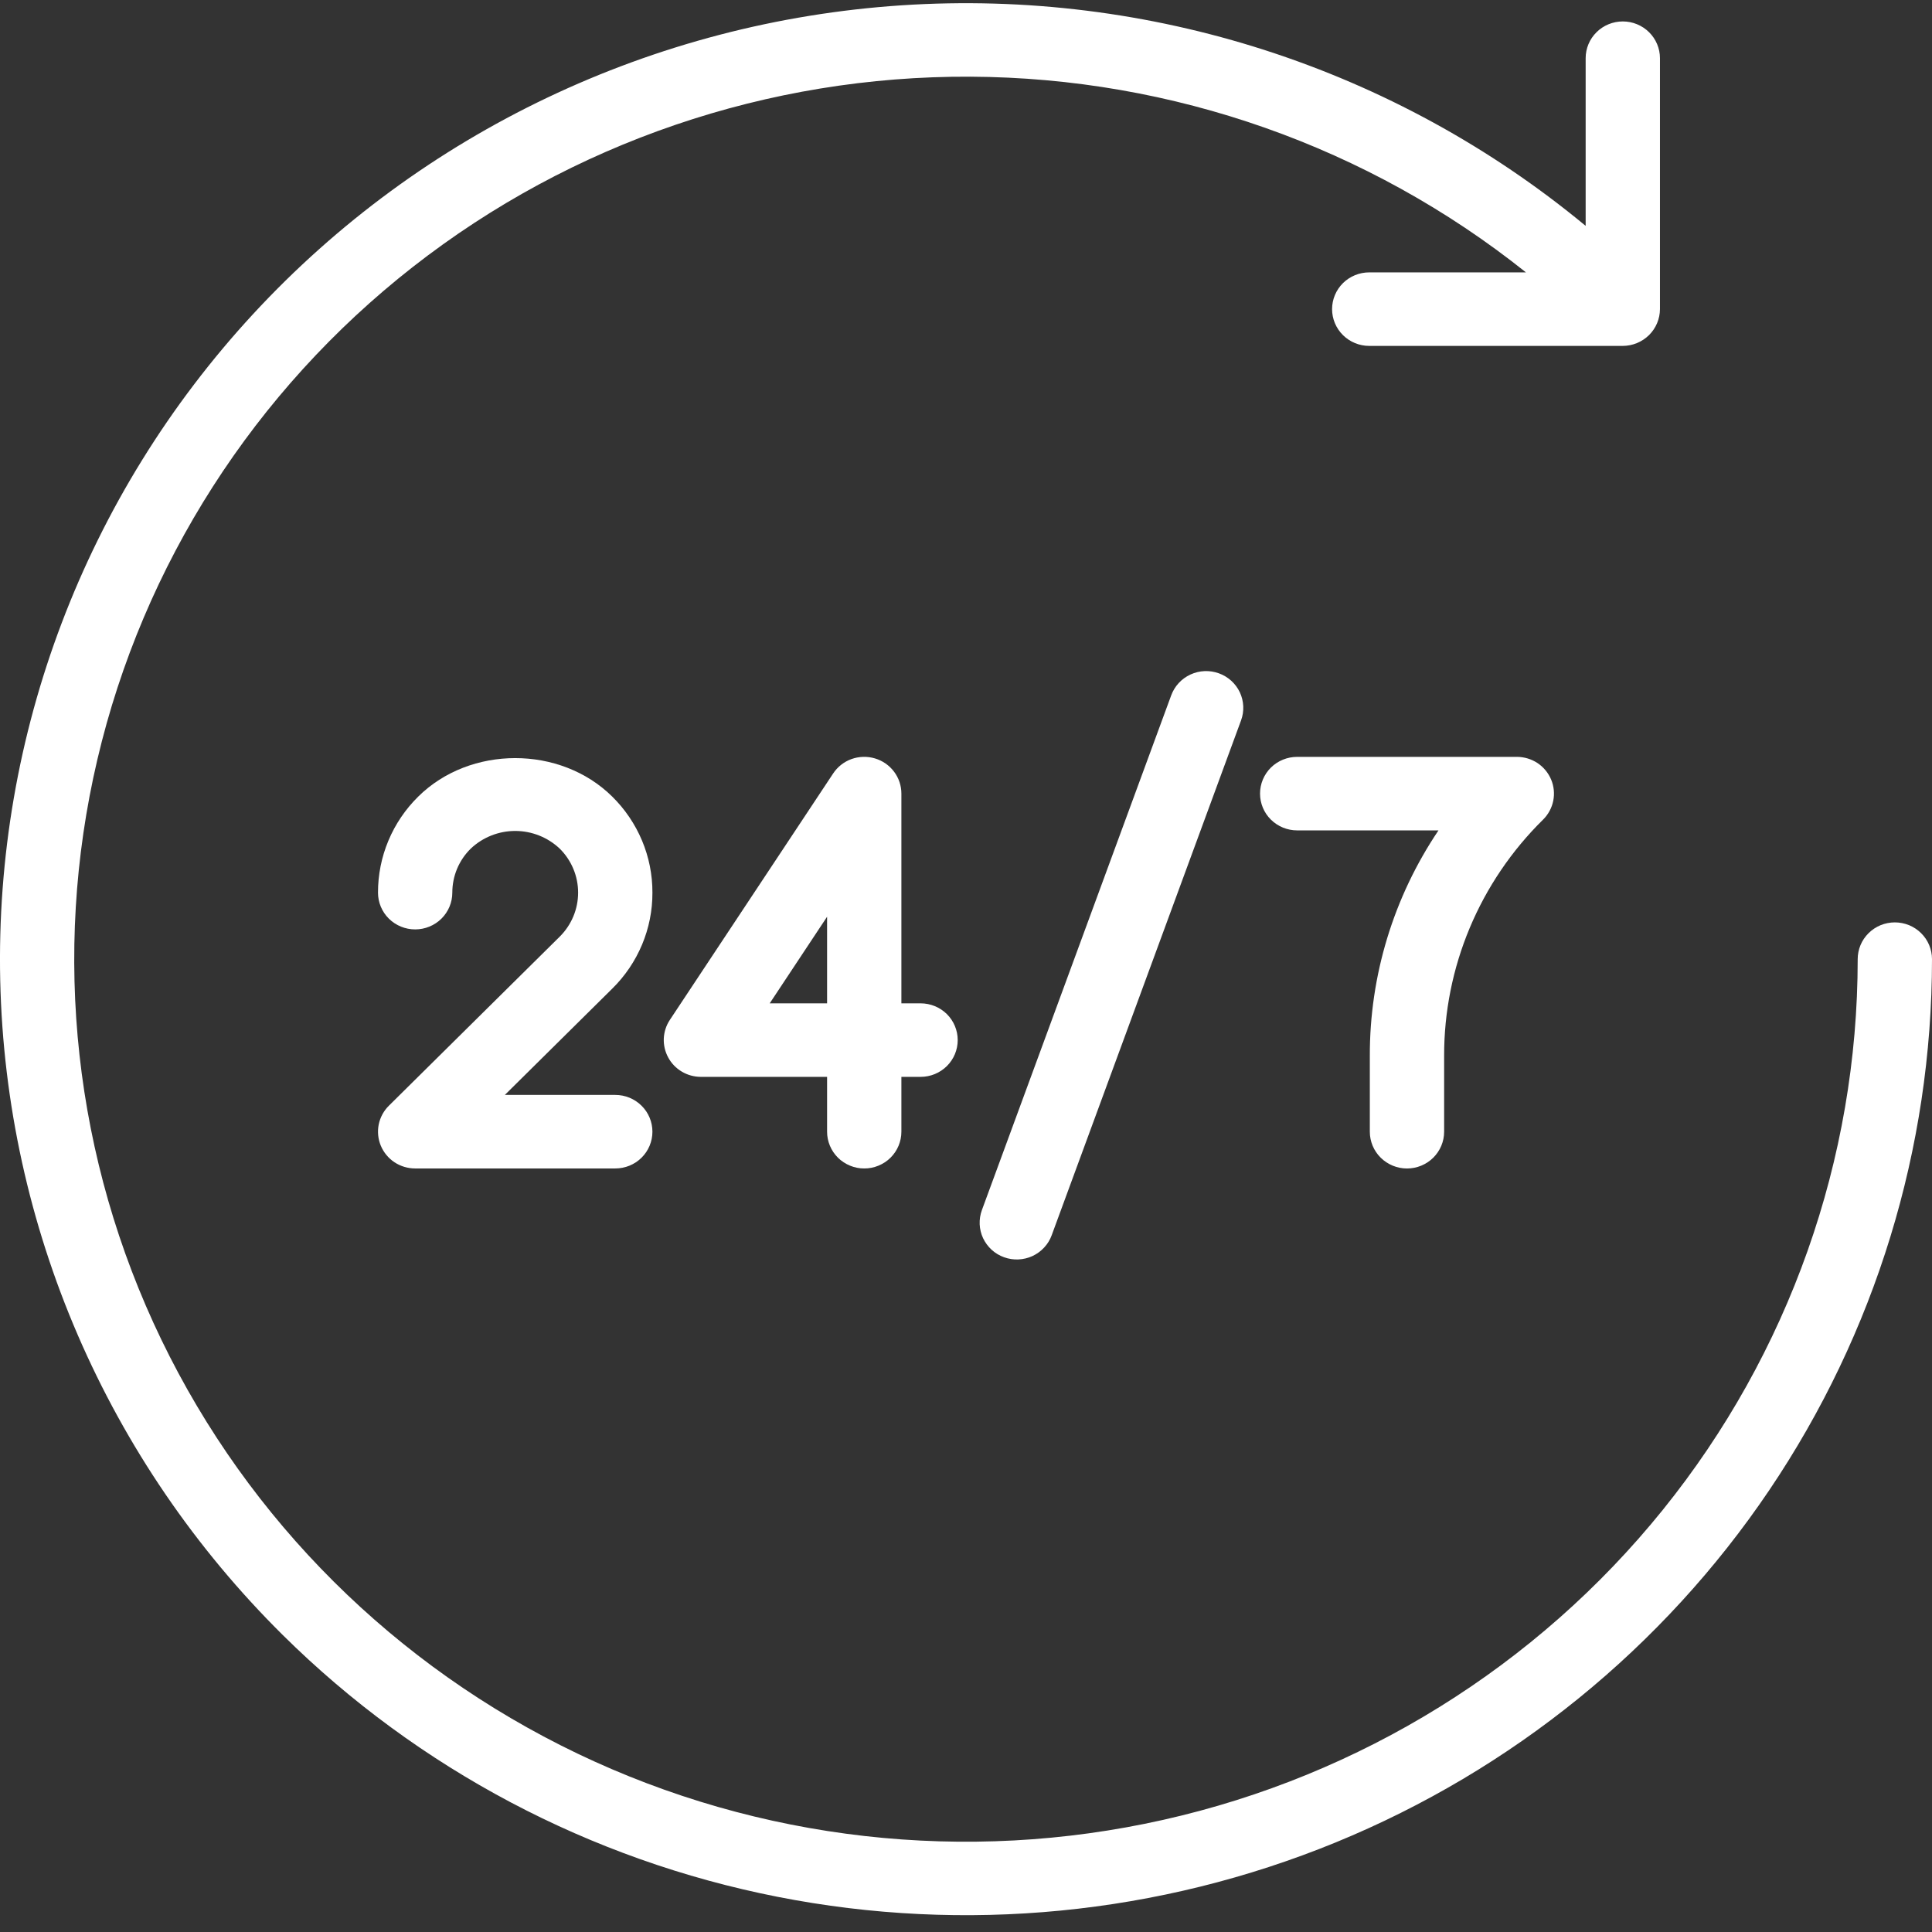 <svg width="52" height="52" viewBox="0 0 52 52" fill="none" xmlns="http://www.w3.org/2000/svg">
<rect x="0" y="0" width="52" height="52" fill="#333333" stroke="none"/>
<path d="M51 24.826C50.869 24.826 50.739 24.852 50.617 24.901C50.496 24.951 50.386 25.024 50.293 25.116C50.2 25.208 50.126 25.317 50.076 25.437C50.026 25.557 50 25.686 50 25.816C50 31.203 48.15 36.43 44.754 40.639C41.357 44.849 36.615 47.791 31.307 48.982C25.998 50.174 20.439 49.544 15.539 47.196C10.64 44.849 6.693 40.922 4.345 36.062C1.997 31.202 1.389 25.696 2.619 20.449C3.849 15.201 6.845 10.523 11.115 7.182C15.385 3.842 20.676 2.037 26.119 2.064C31.562 2.09 36.834 3.948 41.071 7.331H36.853C36.588 7.331 36.334 7.435 36.146 7.62C35.959 7.806 35.853 8.058 35.853 8.32C35.853 8.583 35.959 8.835 36.146 9.02C36.334 9.206 36.588 9.31 36.853 9.31H43.678C43.943 9.309 44.196 9.204 44.384 9.019C44.571 8.834 44.677 8.582 44.678 8.32V1.566C44.678 1.304 44.572 1.052 44.385 0.867C44.197 0.681 43.943 0.577 43.678 0.577C43.413 0.577 43.158 0.681 42.971 0.867C42.783 1.052 42.678 1.304 42.678 1.566V6.079C37.542 1.828 30.947 -0.298 24.267 0.143C17.586 0.585 11.335 3.56 6.816 8.449C2.297 13.338 -0.142 19.764 0.006 26.389C0.155 33.013 2.881 39.325 7.615 44.011C11.251 47.609 15.884 50.06 20.928 51.053C25.971 52.046 31.199 51.536 35.95 49.589C40.701 47.641 44.761 44.343 47.618 40.111C50.475 35.88 52 30.905 52 25.816C52 25.686 51.974 25.557 51.924 25.437C51.874 25.317 51.8 25.208 51.707 25.116C51.614 25.024 51.504 24.951 51.383 24.901C51.261 24.852 51.131 24.826 51 24.826Z" fill="white"/>
<path d="M31.524 18.713L26.428 32.569C26.383 32.691 26.363 32.821 26.368 32.951C26.374 33.081 26.405 33.209 26.46 33.327C26.516 33.444 26.594 33.55 26.691 33.639C26.788 33.727 26.901 33.795 27.025 33.839C27.149 33.884 27.28 33.904 27.411 33.898C27.543 33.892 27.672 33.861 27.791 33.806C27.91 33.75 28.017 33.672 28.105 33.576C28.194 33.48 28.263 33.368 28.307 33.245L33.403 19.39C33.494 19.143 33.481 18.871 33.37 18.633C33.257 18.395 33.054 18.211 32.805 18.122C32.556 18.032 32.281 18.044 32.041 18.155C31.801 18.266 31.615 18.466 31.524 18.713Z" fill="white"/>
<path d="M17.56 24.026C17.562 23.546 17.467 23.07 17.281 22.626C17.095 22.183 16.823 21.78 16.479 21.441C15.083 20.059 12.652 20.059 11.256 21.441C10.912 21.78 10.639 22.183 10.454 22.626C10.268 23.07 10.173 23.546 10.174 24.026C10.174 24.288 10.279 24.54 10.467 24.726C10.655 24.911 10.909 25.015 11.174 25.015C11.439 25.015 11.694 24.911 11.881 24.726C12.069 24.54 12.174 24.288 12.174 24.026C12.174 23.806 12.217 23.587 12.302 23.384C12.387 23.181 12.512 22.996 12.67 22.841C12.992 22.536 13.421 22.365 13.867 22.365C14.313 22.365 14.742 22.536 15.065 22.841C15.382 23.155 15.56 23.581 15.56 24.025C15.56 24.47 15.382 24.895 15.065 25.21L10.467 29.76C10.327 29.898 10.232 30.075 10.193 30.267C10.155 30.459 10.175 30.658 10.25 30.838C10.326 31.019 10.454 31.174 10.618 31.283C10.783 31.391 10.976 31.449 11.174 31.449H16.56C16.826 31.449 17.08 31.345 17.267 31.16C17.455 30.974 17.56 30.722 17.56 30.46C17.56 30.197 17.455 29.945 17.267 29.76C17.08 29.574 16.826 29.47 16.56 29.47H13.588L16.479 26.609C16.823 26.271 17.095 25.868 17.281 25.425C17.467 24.981 17.562 24.506 17.56 24.026Z" fill="white"/>
<path d="M23.261 31.449C23.393 31.45 23.523 31.424 23.644 31.374C23.765 31.324 23.876 31.252 23.968 31.16C24.061 31.068 24.135 30.959 24.185 30.838C24.235 30.718 24.261 30.59 24.261 30.46V28.984H24.777C25.043 28.984 25.297 28.88 25.485 28.694C25.672 28.508 25.777 28.257 25.777 27.994C25.777 27.732 25.672 27.48 25.485 27.294C25.297 27.109 25.043 27.005 24.777 27.005H24.261V21.36C24.261 21.147 24.192 20.94 24.063 20.769C23.934 20.598 23.754 20.473 23.547 20.412C23.341 20.351 23.12 20.358 22.918 20.43C22.716 20.503 22.543 20.639 22.425 20.817L18.029 27.451C17.93 27.6 17.874 27.773 17.866 27.952C17.859 28.13 17.9 28.307 17.986 28.464C18.071 28.622 18.198 28.753 18.353 28.844C18.508 28.936 18.685 28.984 18.866 28.984H22.261V30.46C22.261 30.59 22.287 30.718 22.337 30.838C22.388 30.959 22.461 31.068 22.554 31.16C22.647 31.252 22.757 31.324 22.879 31.374C23 31.424 23.13 31.45 23.261 31.449ZM20.717 27.005L22.261 24.674V27.005H20.717Z" fill="white"/>
<path d="M36.869 30.46C36.869 30.722 36.974 30.974 37.162 31.16C37.35 31.345 37.604 31.45 37.869 31.45C38.134 31.45 38.389 31.345 38.576 31.16C38.764 30.974 38.869 30.722 38.869 30.46V28.422C38.866 27.24 39.1 26.069 39.557 24.977C40.014 23.885 40.685 22.894 41.532 22.06C41.672 21.922 41.767 21.745 41.806 21.553C41.844 21.361 41.825 21.162 41.749 20.982C41.673 20.801 41.545 20.646 41.381 20.537C41.216 20.429 41.023 20.371 40.825 20.371H34.914C34.648 20.371 34.394 20.475 34.206 20.66C34.019 20.846 33.914 21.098 33.914 21.36C33.914 21.623 34.019 21.875 34.206 22.06C34.394 22.246 34.648 22.35 34.914 22.35H38.717C37.506 24.148 36.863 26.262 36.869 28.422V30.46Z" fill="white"/>
</svg>
